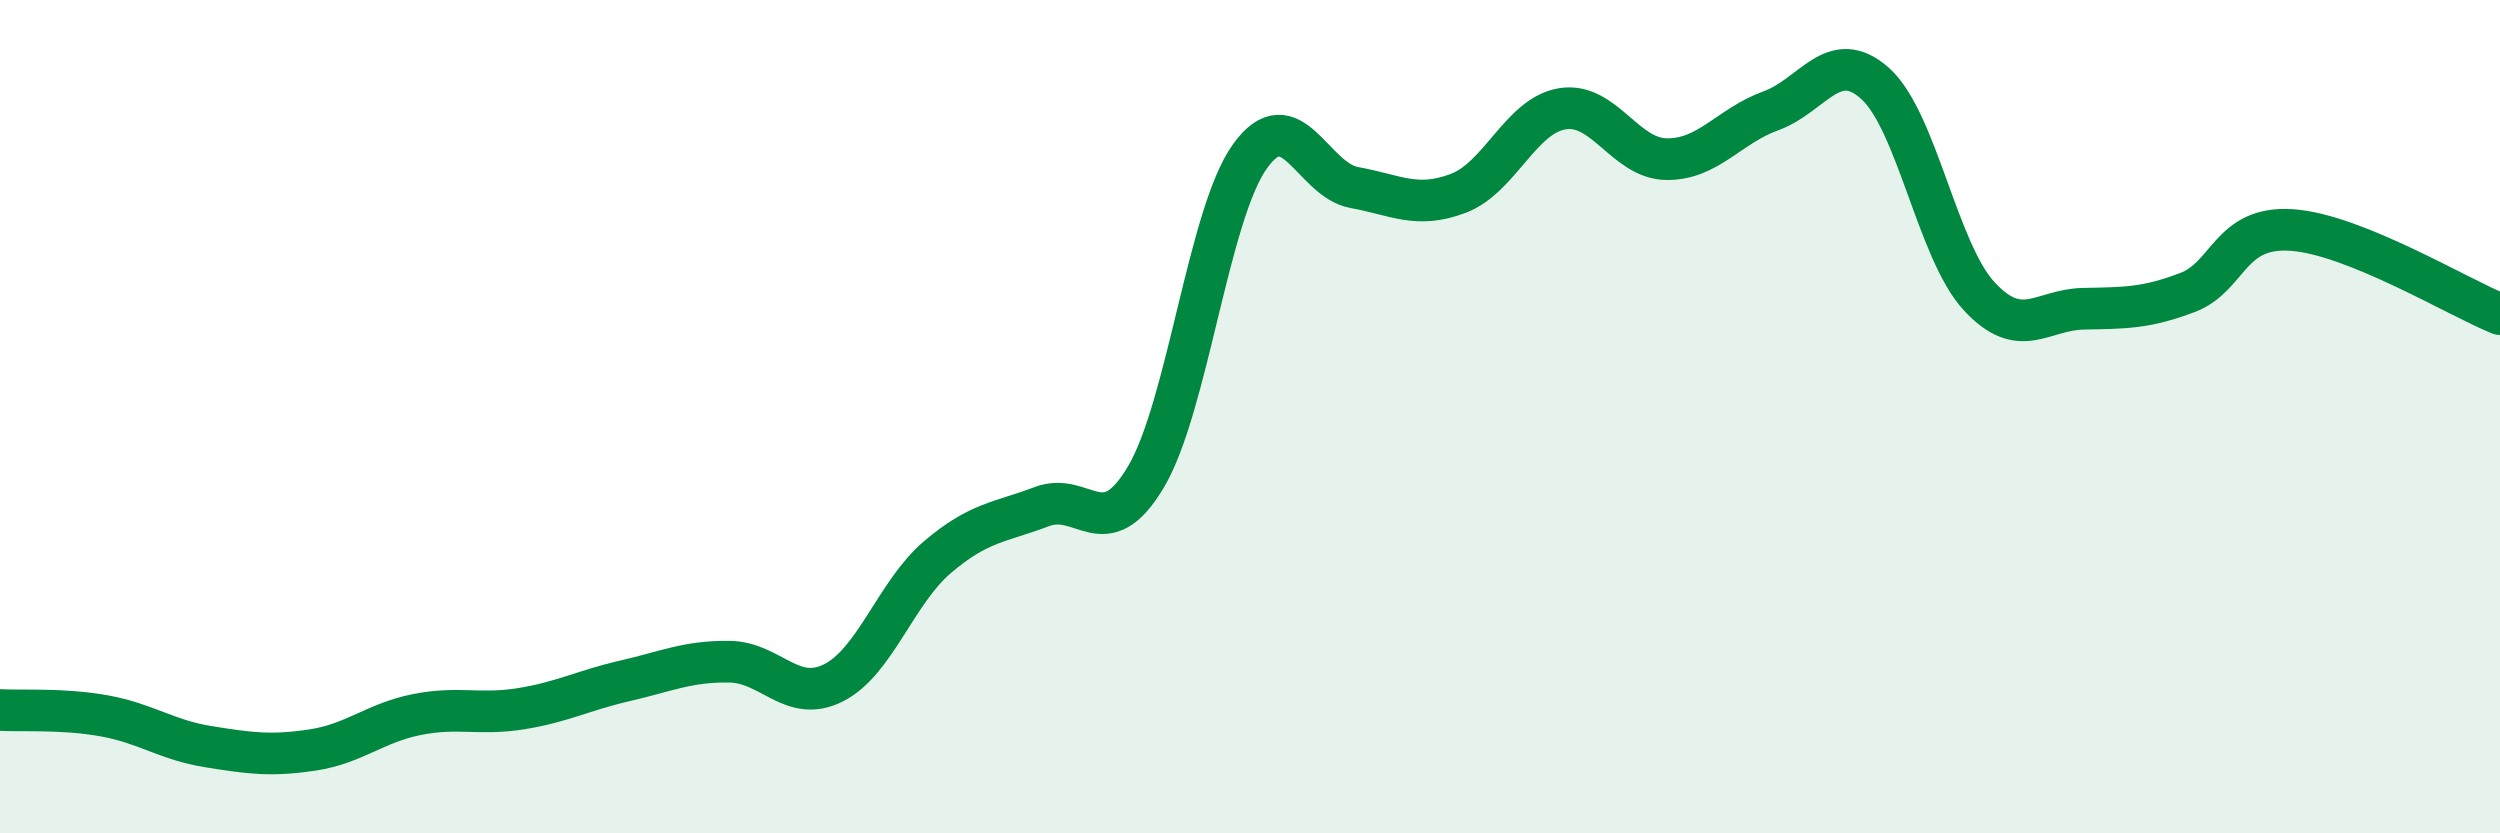 
    <svg width="60" height="20" viewBox="0 0 60 20" xmlns="http://www.w3.org/2000/svg">
      <path
        d="M 0,17.04 C 0.5,17.07 1.5,17 2.5,17.18 C 3.5,17.36 4,17.76 5,17.92 C 6,18.08 6.5,18.15 7.5,18 C 8.5,17.85 9,17.35 10,17.15 C 11,16.95 11.5,17.17 12.5,17.01 C 13.5,16.85 14,16.57 15,16.34 C 16,16.11 16.5,15.87 17.5,15.88 C 18.5,15.89 19,16.89 20,16.39 C 21,15.89 21.5,14.22 22.5,13.37 C 23.5,12.52 24,12.54 25,12.16 C 26,11.78 26.5,13.13 27.5,11.45 C 28.5,9.77 29,5.14 30,3.75 C 31,2.36 31.5,4.32 32.5,4.5 C 33.5,4.68 34,5.02 35,4.64 C 36,4.26 36.5,2.77 37.5,2.61 C 38.5,2.45 39,3.81 40,3.82 C 41,3.83 41.5,3.02 42.5,2.66 C 43.5,2.3 44,1.11 45,2 C 46,2.89 46.5,6.03 47.5,7.11 C 48.5,8.19 49,7.43 50,7.41 C 51,7.39 51.5,7.4 52.5,7.02 C 53.5,6.64 53.5,5.42 55,5.52 C 56.5,5.62 59,7.14 60,7.54L60 20L0 20Z"
        fill="#008740"
        opacity="0.1"
        stroke-linecap="round"
        stroke-linejoin="round"
      />
      <path
        d="M 0,17.04 C 0.5,17.07 1.5,17 2.5,17.18 C 3.5,17.36 4,17.76 5,17.92 C 6,18.08 6.5,18.15 7.5,18 C 8.5,17.85 9,17.35 10,17.15 C 11,16.95 11.5,17.17 12.5,17.01 C 13.5,16.85 14,16.57 15,16.34 C 16,16.11 16.5,15.87 17.5,15.88 C 18.5,15.89 19,16.89 20,16.39 C 21,15.89 21.5,14.22 22.5,13.37 C 23.5,12.52 24,12.54 25,12.16 C 26,11.78 26.5,13.13 27.5,11.45 C 28.5,9.77 29,5.14 30,3.75 C 31,2.36 31.5,4.32 32.5,4.5 C 33.5,4.68 34,5.02 35,4.64 C 36,4.26 36.5,2.77 37.5,2.61 C 38.5,2.45 39,3.81 40,3.82 C 41,3.83 41.5,3.02 42.5,2.66 C 43.5,2.3 44,1.11 45,2 C 46,2.89 46.5,6.03 47.5,7.11 C 48.5,8.19 49,7.43 50,7.41 C 51,7.39 51.5,7.4 52.5,7.02 C 53.5,6.64 53.5,5.42 55,5.52 C 56.5,5.62 59,7.14 60,7.54"
        stroke="#008740"
        stroke-width="1"
        fill="none"
        stroke-linecap="round"
        stroke-linejoin="round"
      />
    </svg>
  